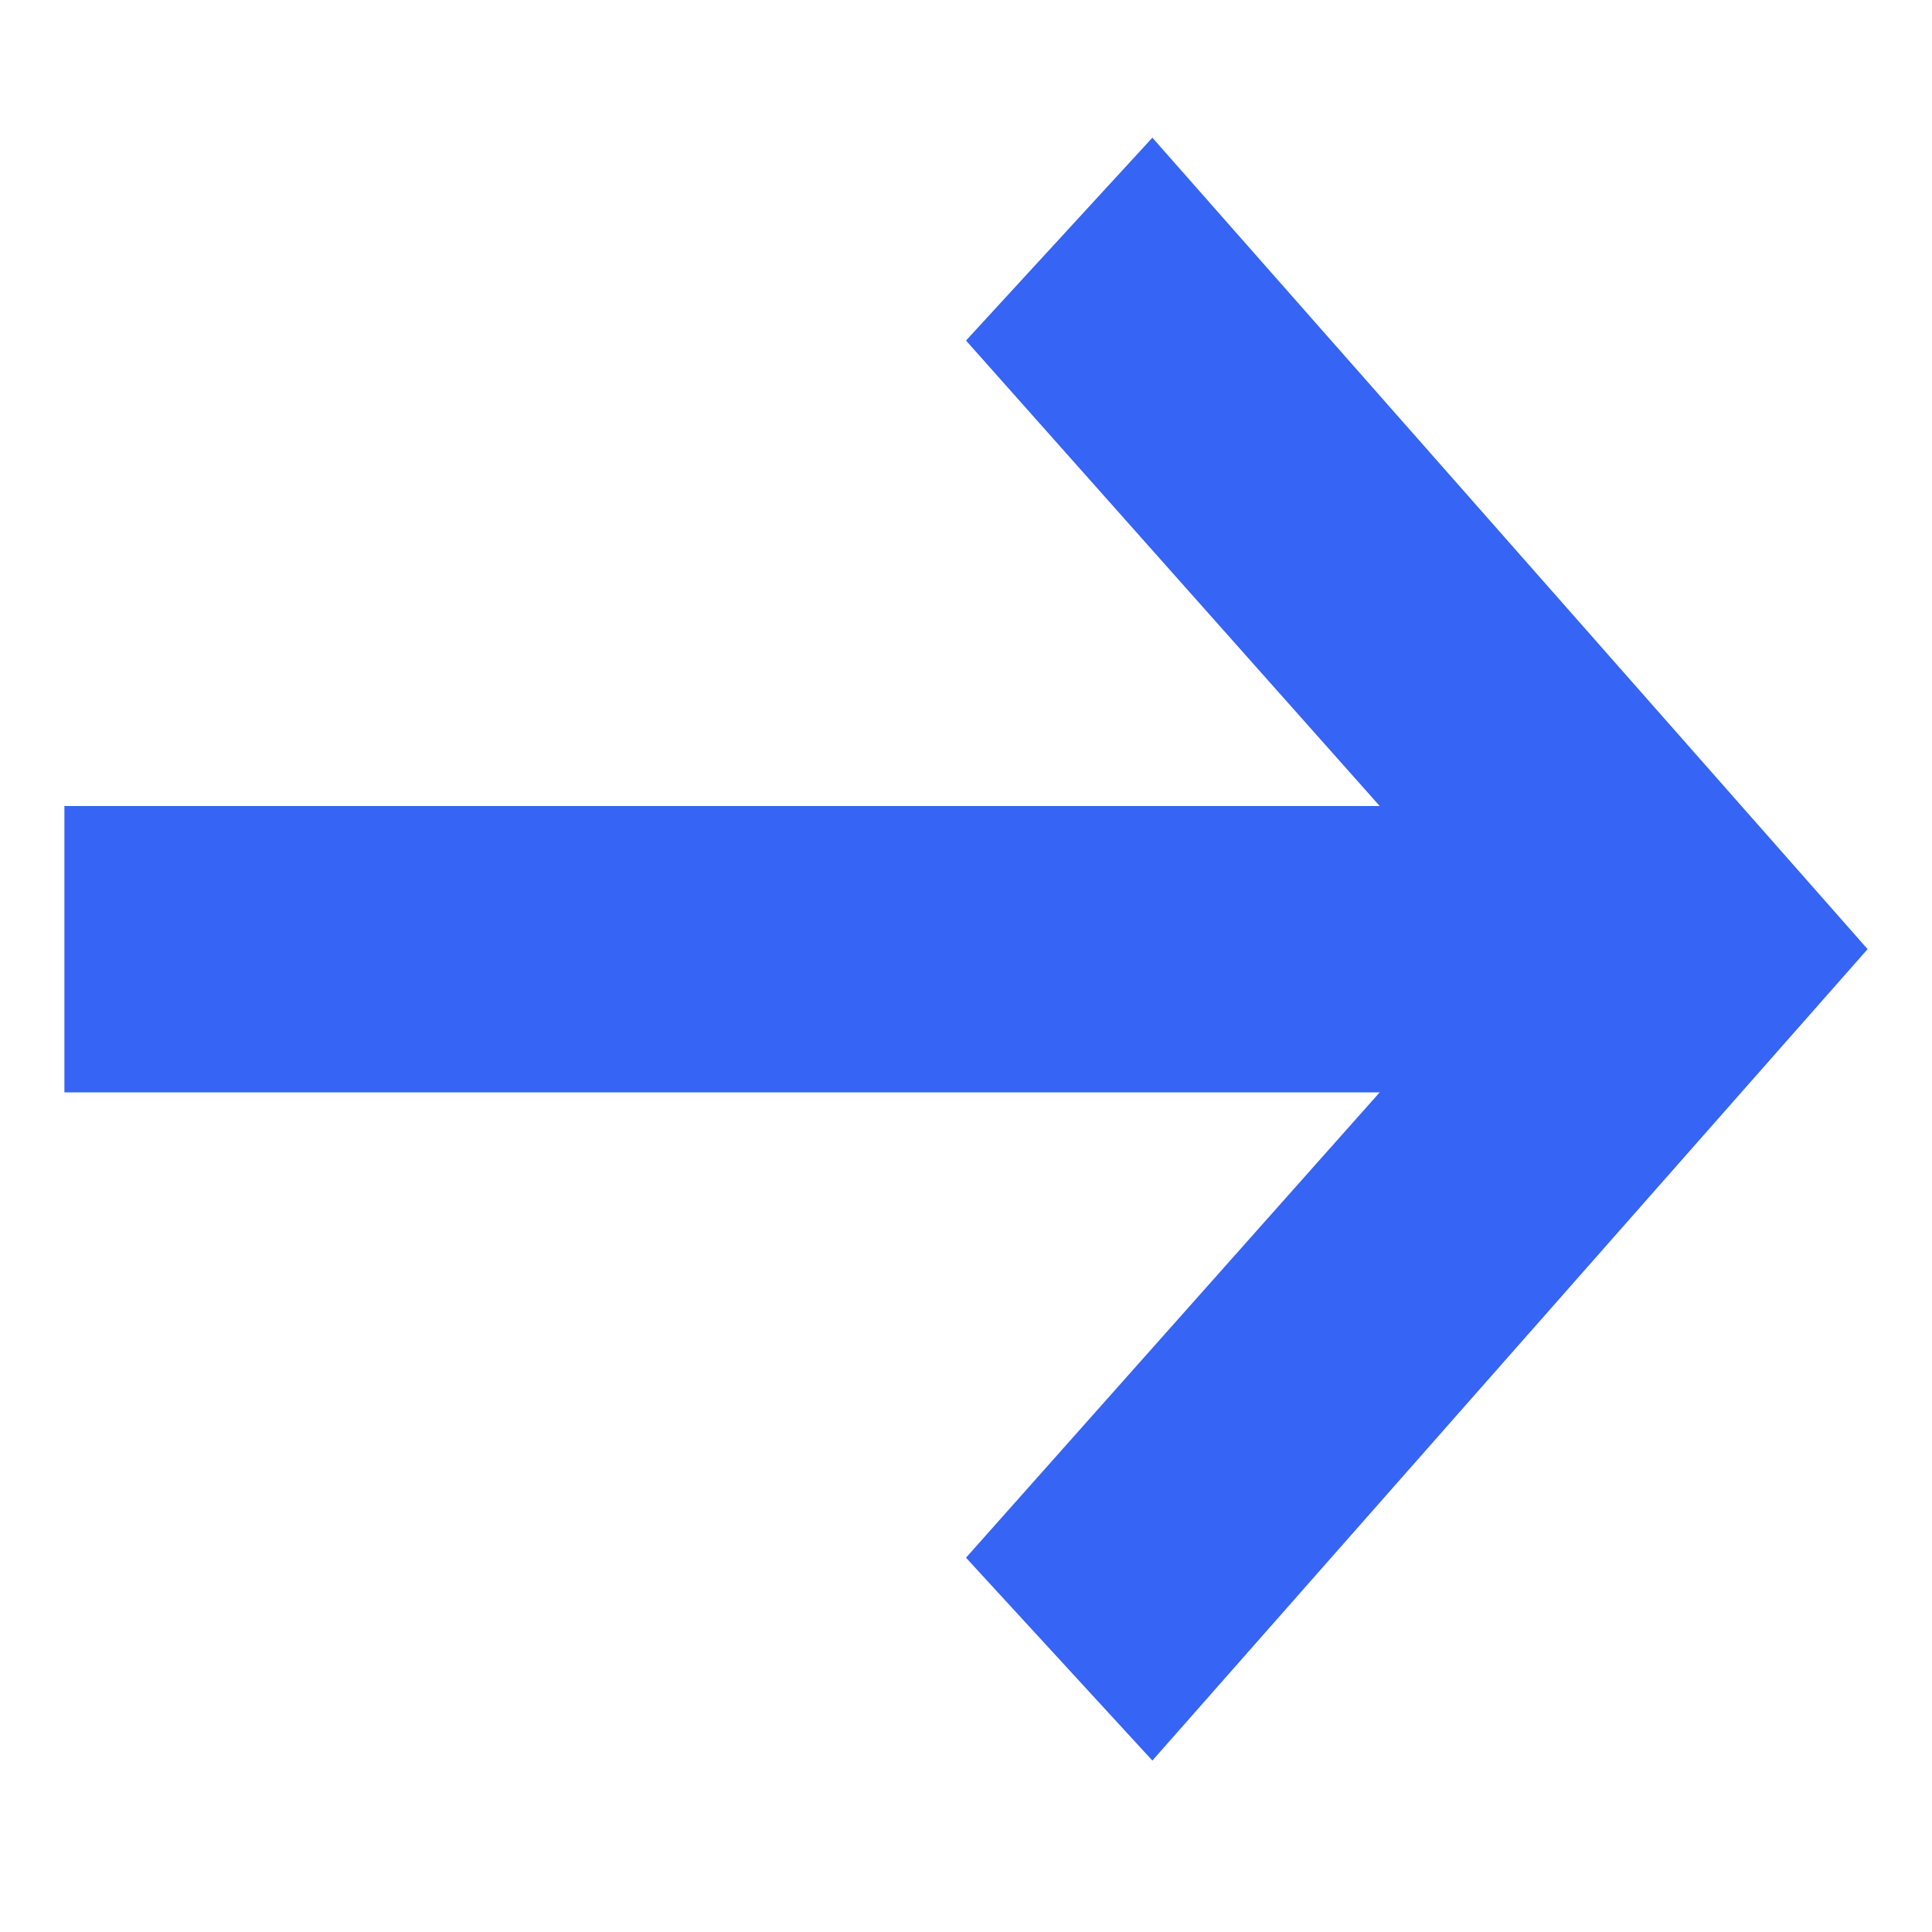 <svg width="15" height="15" viewBox="0 0 15 15" fill="none" xmlns="http://www.w3.org/2000/svg">
<path fill-rule="evenodd" clip-rule="evenodd" d="M8.947 1.069L7.5 2.644L10.712 6.258H0.5V8.481H10.712L7.5 12.094L8.947 13.669L14.5 7.369L8.947 1.069Z" fill="#3664f4"/>
</svg>